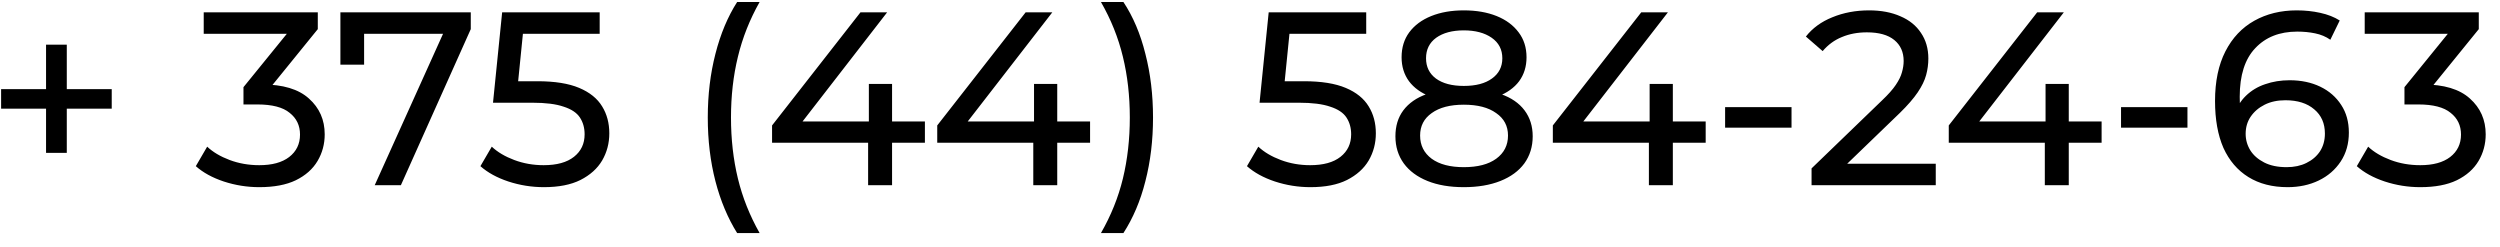 <?xml version="1.0" encoding="UTF-8"?> <svg xmlns="http://www.w3.org/2000/svg" width="162" height="16" viewBox="0 0 162 16" fill="none"><path d="M2.984 9.904V2.896H4.328V9.904H2.984ZM0.072 7.04V5.776H7.24V7.04H0.072ZM16.801 12.128C16.012 12.128 15.244 12.005 14.497 11.76C13.761 11.515 13.159 11.184 12.689 10.768L13.425 9.504C13.799 9.856 14.284 10.144 14.881 10.368C15.479 10.592 16.119 10.704 16.801 10.704C17.633 10.704 18.279 10.528 18.737 10.176C19.207 9.813 19.441 9.328 19.441 8.72C19.441 8.133 19.217 7.664 18.769 7.312C18.332 6.949 17.633 6.768 16.673 6.768H15.777V5.648L19.105 1.552L19.329 2.192H13.201V0.8H20.593V1.888L17.281 5.968L16.449 5.472H16.977C18.332 5.472 19.345 5.776 20.017 6.384C20.7 6.992 21.041 7.765 21.041 8.704C21.041 9.333 20.887 9.909 20.577 10.432C20.268 10.955 19.799 11.371 19.169 11.68C18.551 11.979 17.761 12.128 16.801 12.128ZM24.282 12L29.034 1.472L29.45 2.192H22.794L23.594 1.408V4.192H22.058V0.8H30.506V1.888L25.978 12H24.282ZM35.243 12.128C34.454 12.128 33.686 12.005 32.939 11.76C32.203 11.515 31.601 11.184 31.131 10.768L31.867 9.504C32.241 9.856 32.726 10.144 33.323 10.368C33.921 10.592 34.555 10.704 35.227 10.704C36.081 10.704 36.737 10.523 37.195 10.16C37.654 9.797 37.883 9.312 37.883 8.704C37.883 8.288 37.782 7.925 37.579 7.616C37.377 7.307 37.025 7.072 36.523 6.912C36.033 6.741 35.355 6.656 34.491 6.656H31.947L32.539 0.8H38.859V2.192H33.131L33.963 1.408L33.499 6.032L32.667 5.264H34.827C35.947 5.264 36.849 5.408 37.531 5.696C38.214 5.984 38.71 6.384 39.019 6.896C39.329 7.397 39.483 7.979 39.483 8.64C39.483 9.28 39.329 9.867 39.019 10.4C38.71 10.923 38.241 11.344 37.611 11.664C36.993 11.973 36.203 12.128 35.243 12.128ZM47.768 15.104C47.16 14.133 46.69 13.013 46.36 11.744C46.029 10.464 45.864 9.088 45.864 7.616C45.864 6.144 46.029 4.768 46.36 3.488C46.69 2.197 47.16 1.077 47.768 0.128H49.224C48.584 1.259 48.114 2.443 47.816 3.68C47.517 4.907 47.368 6.219 47.368 7.616C47.368 9.013 47.517 10.331 47.816 11.568C48.114 12.795 48.584 13.973 49.224 15.104H47.768ZM50.03 9.248V8.128L55.758 0.8H57.486L51.806 8.128L50.99 7.872H59.934V9.248H50.03ZM56.254 12V9.248L56.302 7.872V5.44H57.806V12H56.254ZM60.733 9.248V8.128L66.461 0.8H68.189L62.509 8.128L61.693 7.872H70.637V9.248H60.733ZM66.957 12V9.248L67.005 7.872V5.44H68.509V12H66.957ZM72.796 15.104H71.34C71.991 13.973 72.466 12.795 72.764 11.568C73.063 10.331 73.212 9.013 73.212 7.616C73.212 6.219 73.063 4.907 72.764 3.68C72.466 2.443 71.991 1.259 71.34 0.128H72.796C73.425 1.077 73.9 2.197 74.22 3.488C74.551 4.768 74.716 6.144 74.716 7.616C74.716 9.088 74.551 10.464 74.22 11.744C73.9 13.013 73.425 14.133 72.796 15.104ZM84.915 12.128C84.126 12.128 83.358 12.005 82.611 11.76C81.875 11.515 81.273 11.184 80.803 10.768L81.539 9.504C81.913 9.856 82.398 10.144 82.995 10.368C83.593 10.592 84.227 10.704 84.899 10.704C85.753 10.704 86.409 10.523 86.867 10.16C87.326 9.797 87.555 9.312 87.555 8.704C87.555 8.288 87.454 7.925 87.251 7.616C87.049 7.307 86.697 7.072 86.195 6.912C85.705 6.741 85.027 6.656 84.163 6.656H81.619L82.211 0.8H88.531V2.192H82.803L83.635 1.408L83.171 6.032L82.339 5.264H84.499C85.619 5.264 86.521 5.408 87.203 5.696C87.886 5.984 88.382 6.384 88.691 6.896C89.001 7.397 89.155 7.979 89.155 8.64C89.155 9.28 89.001 9.867 88.691 10.4C88.382 10.923 87.913 11.344 87.283 11.664C86.665 11.973 85.875 12.128 84.915 12.128ZM94.855 12.128C93.948 12.128 93.164 11.995 92.503 11.728C91.841 11.461 91.329 11.083 90.967 10.592C90.604 10.091 90.423 9.504 90.423 8.832C90.423 8.171 90.593 7.611 90.935 7.152C91.287 6.683 91.793 6.331 92.455 6.096C93.116 5.851 93.916 5.728 94.855 5.728C95.793 5.728 96.593 5.851 97.255 6.096C97.927 6.331 98.439 6.683 98.791 7.152C99.143 7.621 99.319 8.181 99.319 8.832C99.319 9.504 99.137 10.091 98.775 10.592C98.412 11.083 97.895 11.461 97.223 11.728C96.551 11.995 95.761 12.128 94.855 12.128ZM94.855 10.832C95.751 10.832 96.449 10.651 96.951 10.288C97.463 9.915 97.719 9.413 97.719 8.784C97.719 8.165 97.463 7.68 96.951 7.328C96.449 6.965 95.751 6.784 94.855 6.784C93.969 6.784 93.276 6.965 92.775 7.328C92.273 7.68 92.023 8.165 92.023 8.784C92.023 9.413 92.273 9.915 92.775 10.288C93.276 10.651 93.969 10.832 94.855 10.832ZM94.855 6.592C94.001 6.592 93.276 6.48 92.679 6.256C92.081 6.021 91.623 5.691 91.303 5.264C90.983 4.827 90.823 4.309 90.823 3.712C90.823 3.083 90.988 2.544 91.319 2.096C91.66 1.637 92.135 1.285 92.743 1.04C93.351 0.795 94.055 0.672 94.855 0.672C95.665 0.672 96.375 0.795 96.983 1.04C97.591 1.285 98.065 1.637 98.407 2.096C98.748 2.544 98.919 3.083 98.919 3.712C98.919 4.309 98.759 4.827 98.439 5.264C98.119 5.691 97.655 6.021 97.047 6.256C96.439 6.48 95.708 6.592 94.855 6.592ZM94.855 5.568C95.633 5.568 96.241 5.408 96.679 5.088C97.127 4.768 97.351 4.331 97.351 3.776C97.351 3.211 97.121 2.768 96.663 2.448C96.204 2.128 95.601 1.968 94.855 1.968C94.108 1.968 93.511 2.128 93.063 2.448C92.625 2.768 92.407 3.211 92.407 3.776C92.407 4.331 92.62 4.768 93.047 5.088C93.484 5.408 94.087 5.568 94.855 5.568ZM100.624 9.248V8.128L106.352 0.8H108.08L102.4 8.128L101.584 7.872H110.528V9.248H100.624ZM106.848 12V9.248L106.896 7.872V5.44H108.4V12H106.848ZM111.787 8.272V6.944H116.091V8.272H111.787ZM117.389 12V10.912L121.949 6.512C122.354 6.128 122.653 5.792 122.845 5.504C123.048 5.205 123.181 4.933 123.245 4.688C123.32 4.432 123.357 4.187 123.357 3.952C123.357 3.376 123.154 2.923 122.749 2.592C122.344 2.261 121.752 2.096 120.973 2.096C120.376 2.096 119.837 2.197 119.357 2.4C118.877 2.592 118.461 2.896 118.109 3.312L117.021 2.368C117.448 1.824 118.018 1.408 118.733 1.12C119.458 0.821 120.253 0.672 121.117 0.672C121.896 0.672 122.573 0.8 123.149 1.056C123.725 1.301 124.168 1.659 124.477 2.128C124.797 2.597 124.957 3.152 124.957 3.792C124.957 4.155 124.909 4.512 124.813 4.864C124.717 5.216 124.536 5.589 124.269 5.984C124.002 6.379 123.618 6.821 123.117 7.312L119.053 11.232L118.669 10.608H125.437V12H117.389ZM126.28 9.248V8.128L132.008 0.8H133.736L128.056 8.128L127.24 7.872H136.184V9.248H126.28ZM132.504 12V9.248L132.552 7.872V5.44H134.056V12H132.504ZM137.443 8.272V6.944H141.747V8.272H137.443ZM148.238 12.128C147.246 12.128 146.398 11.909 145.694 11.472C144.99 11.035 144.451 10.405 144.078 9.584C143.715 8.752 143.534 7.739 143.534 6.544C143.534 5.275 143.758 4.203 144.206 3.328C144.654 2.453 145.278 1.792 146.078 1.344C146.878 0.896 147.795 0.672 148.83 0.672C149.363 0.672 149.87 0.725 150.35 0.832C150.84 0.939 151.262 1.104 151.614 1.328L151.006 2.576C150.718 2.373 150.387 2.235 150.014 2.16C149.651 2.085 149.267 2.048 148.862 2.048C147.72 2.048 146.814 2.405 146.142 3.12C145.47 3.824 145.134 4.875 145.134 6.272C145.134 6.496 145.144 6.763 145.166 7.072C145.187 7.381 145.24 7.685 145.326 7.984L144.782 7.44C144.942 6.949 145.192 6.539 145.534 6.208C145.886 5.867 146.302 5.616 146.782 5.456C147.272 5.285 147.8 5.2 148.366 5.2C149.112 5.2 149.774 5.339 150.35 5.616C150.926 5.893 151.379 6.288 151.71 6.8C152.04 7.301 152.206 7.899 152.206 8.592C152.206 9.307 152.03 9.931 151.678 10.464C151.326 10.997 150.851 11.408 150.254 11.696C149.656 11.984 148.984 12.128 148.238 12.128ZM148.174 10.832C148.664 10.832 149.091 10.741 149.454 10.56C149.827 10.379 150.12 10.128 150.334 9.808C150.547 9.477 150.654 9.093 150.654 8.656C150.654 7.995 150.424 7.472 149.966 7.088C149.507 6.693 148.883 6.496 148.094 6.496C147.582 6.496 147.134 6.592 146.75 6.784C146.366 6.976 146.062 7.237 145.838 7.568C145.624 7.888 145.518 8.256 145.518 8.672C145.518 9.056 145.619 9.413 145.822 9.744C146.024 10.064 146.323 10.325 146.718 10.528C147.112 10.731 147.598 10.832 148.174 10.832ZM156.833 12.128C156.043 12.128 155.275 12.005 154.529 11.76C153.793 11.515 153.19 11.184 152.721 10.768L153.457 9.504C153.83 9.856 154.315 10.144 154.913 10.368C155.51 10.592 156.15 10.704 156.833 10.704C157.665 10.704 158.31 10.528 158.769 10.176C159.238 9.813 159.473 9.328 159.473 8.72C159.473 8.133 159.249 7.664 158.801 7.312C158.363 6.949 157.665 6.768 156.705 6.768H155.809V5.648L159.137 1.552L159.361 2.192H153.233V0.8H160.625V1.888L157.313 5.968L156.481 5.472H157.009C158.363 5.472 159.377 5.776 160.049 6.384C160.731 6.992 161.073 7.765 161.073 8.704C161.073 9.333 160.918 9.909 160.609 10.432C160.299 10.955 159.83 11.371 159.201 11.68C158.582 11.979 157.793 12.128 156.833 12.128Z" fill="black"></path></svg> 